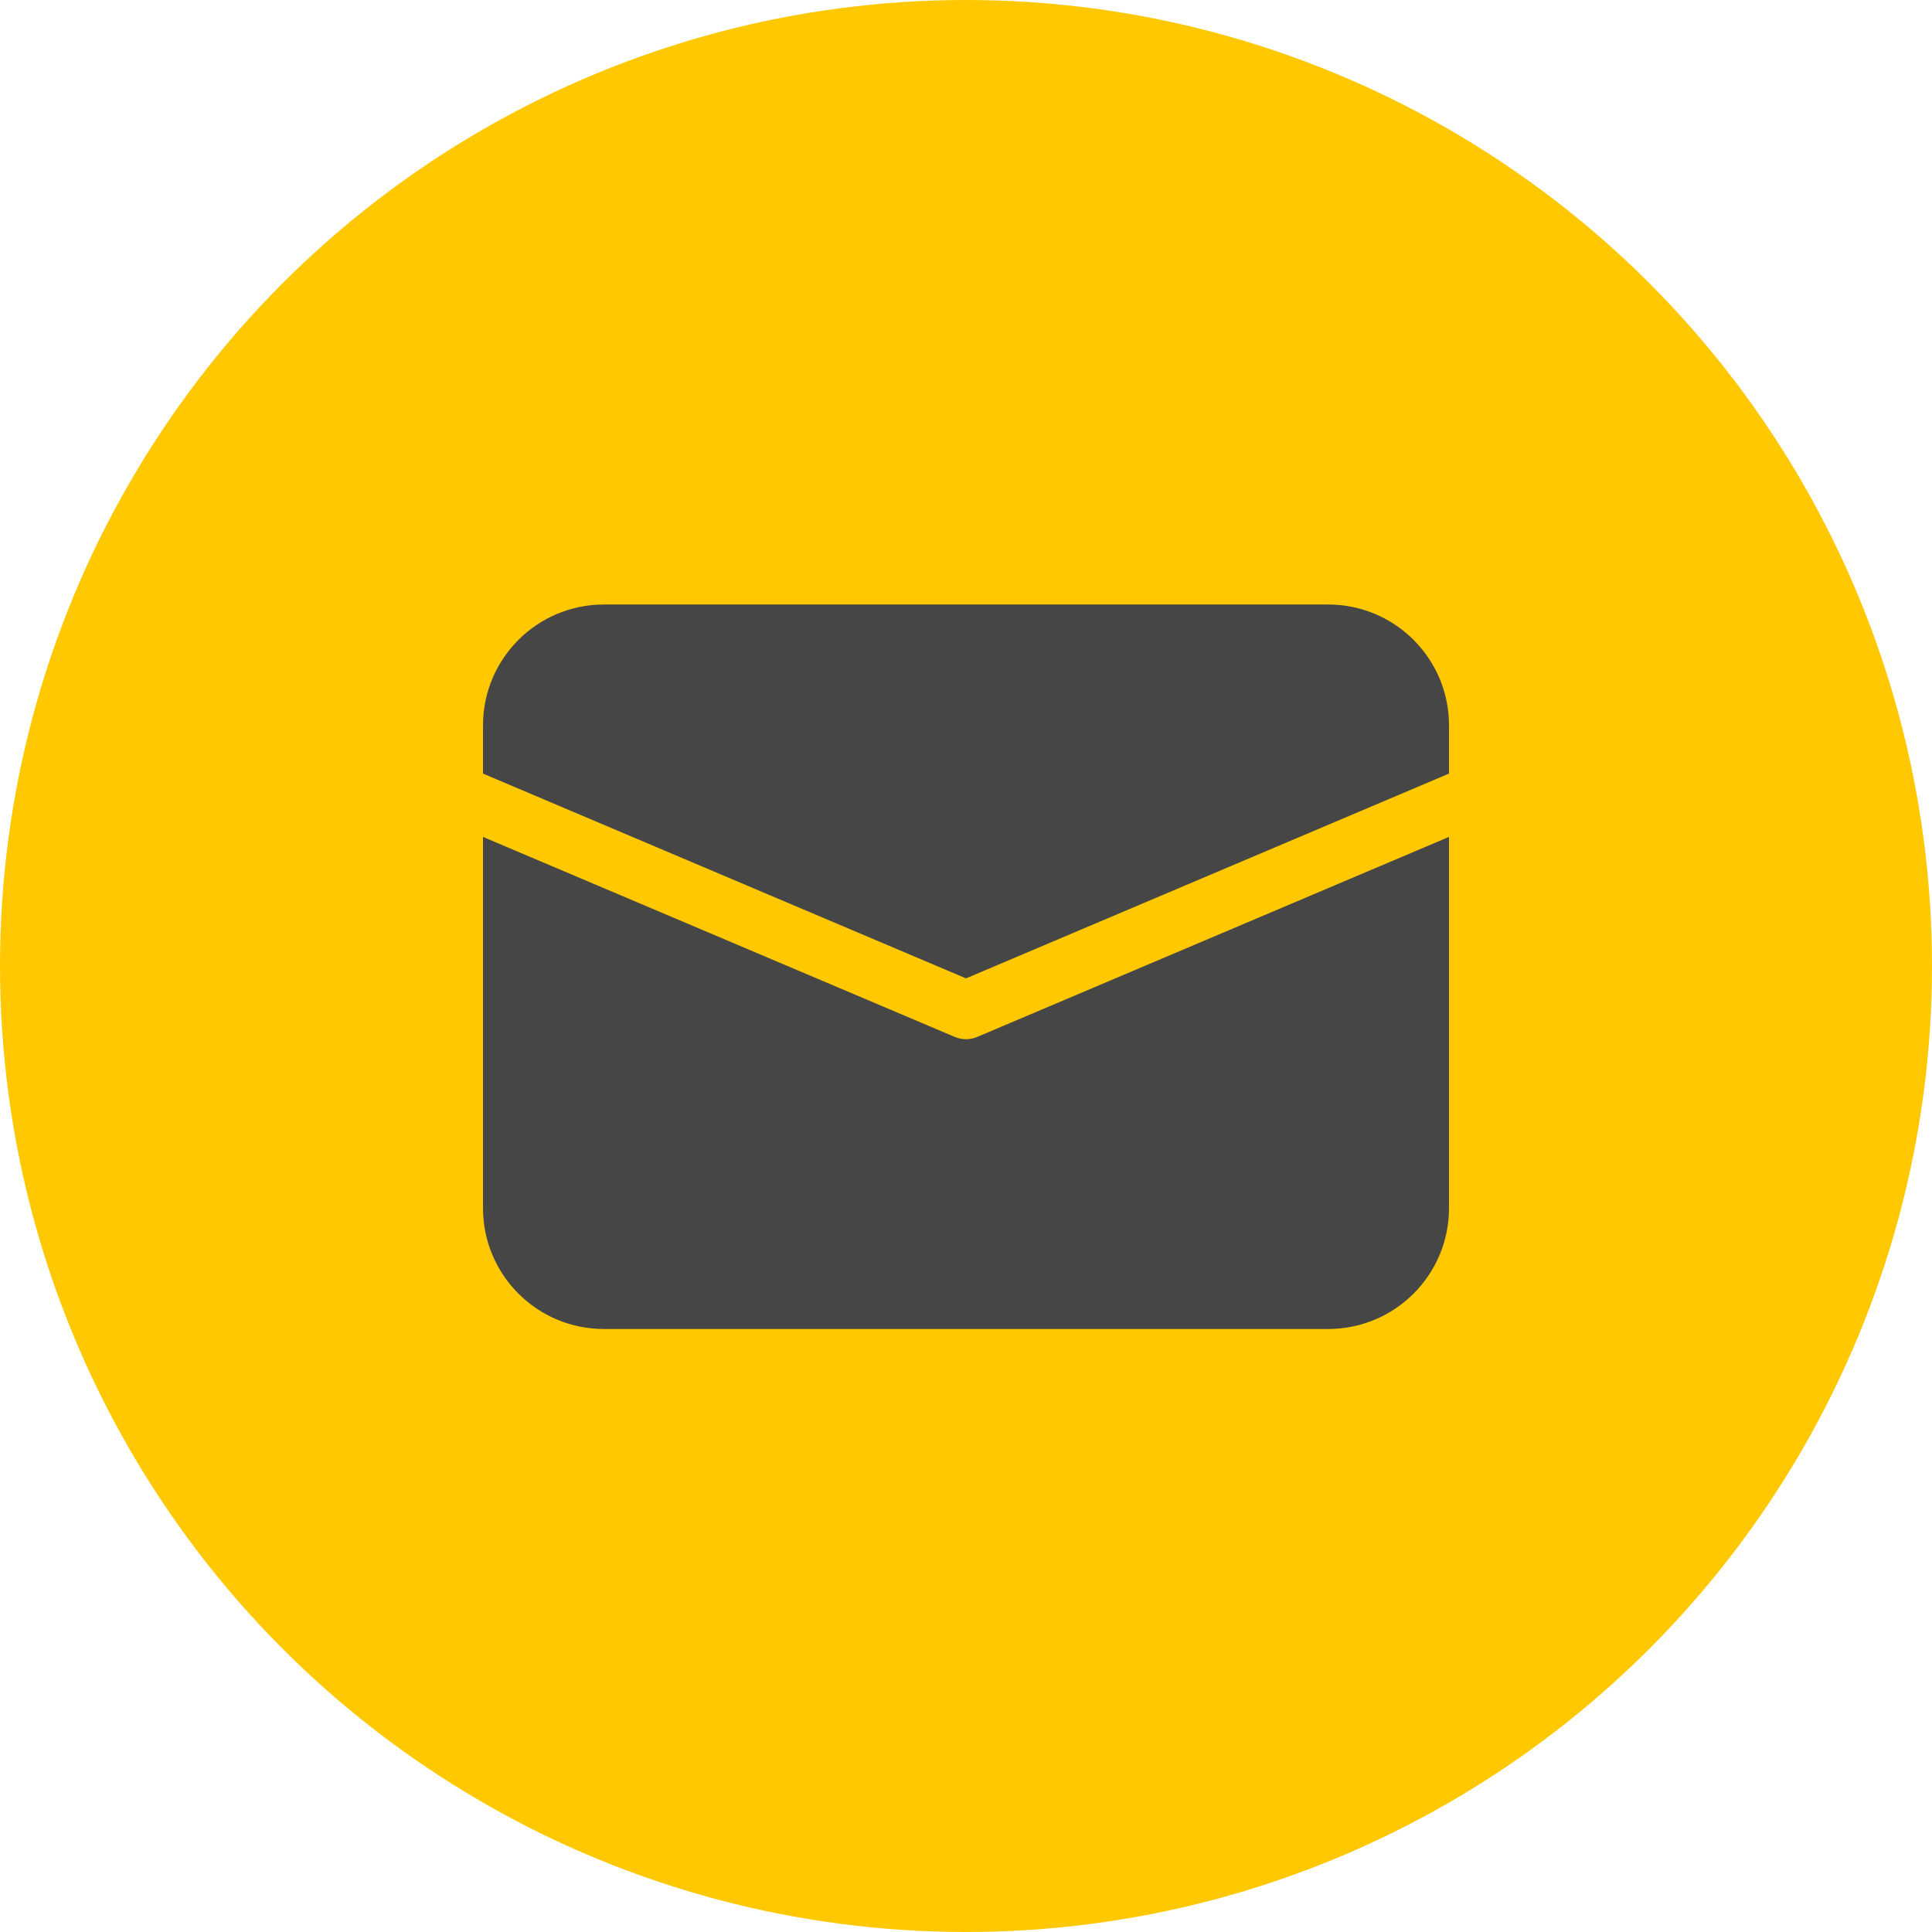 <svg width="64" height="64" viewBox="0 0 64 64" fill="none" xmlns="http://www.w3.org/2000/svg">
<circle cx="32" cy="32" r="32" fill="#FFC800"/>
<g clip-path="url(#clip0_149_480)">
<path d="M32.373 34.349C32.255 34.399 32.128 34.425 32 34.425C31.872 34.425 31.745 34.399 31.627 34.349L16 27.724V40.025C16.003 42.233 17.792 44.022 20 44.025H44C46.208 44.022 47.998 42.233 48 40.025V27.723L32.373 34.349Z" fill="#464646"/>
<path d="M32 32.41L48 25.626V24.025C47.998 21.817 46.208 20.027 44 20.025H20C17.792 20.027 16.003 21.817 16 24.025V25.626L32 32.41Z" fill="#464646"/>
</g>
<defs>
<clipPath id="clip0_149_480">
<rect width="32" height="32" fill="white" transform="translate(16 16)"/>
</clipPath>
</defs>
</svg>
